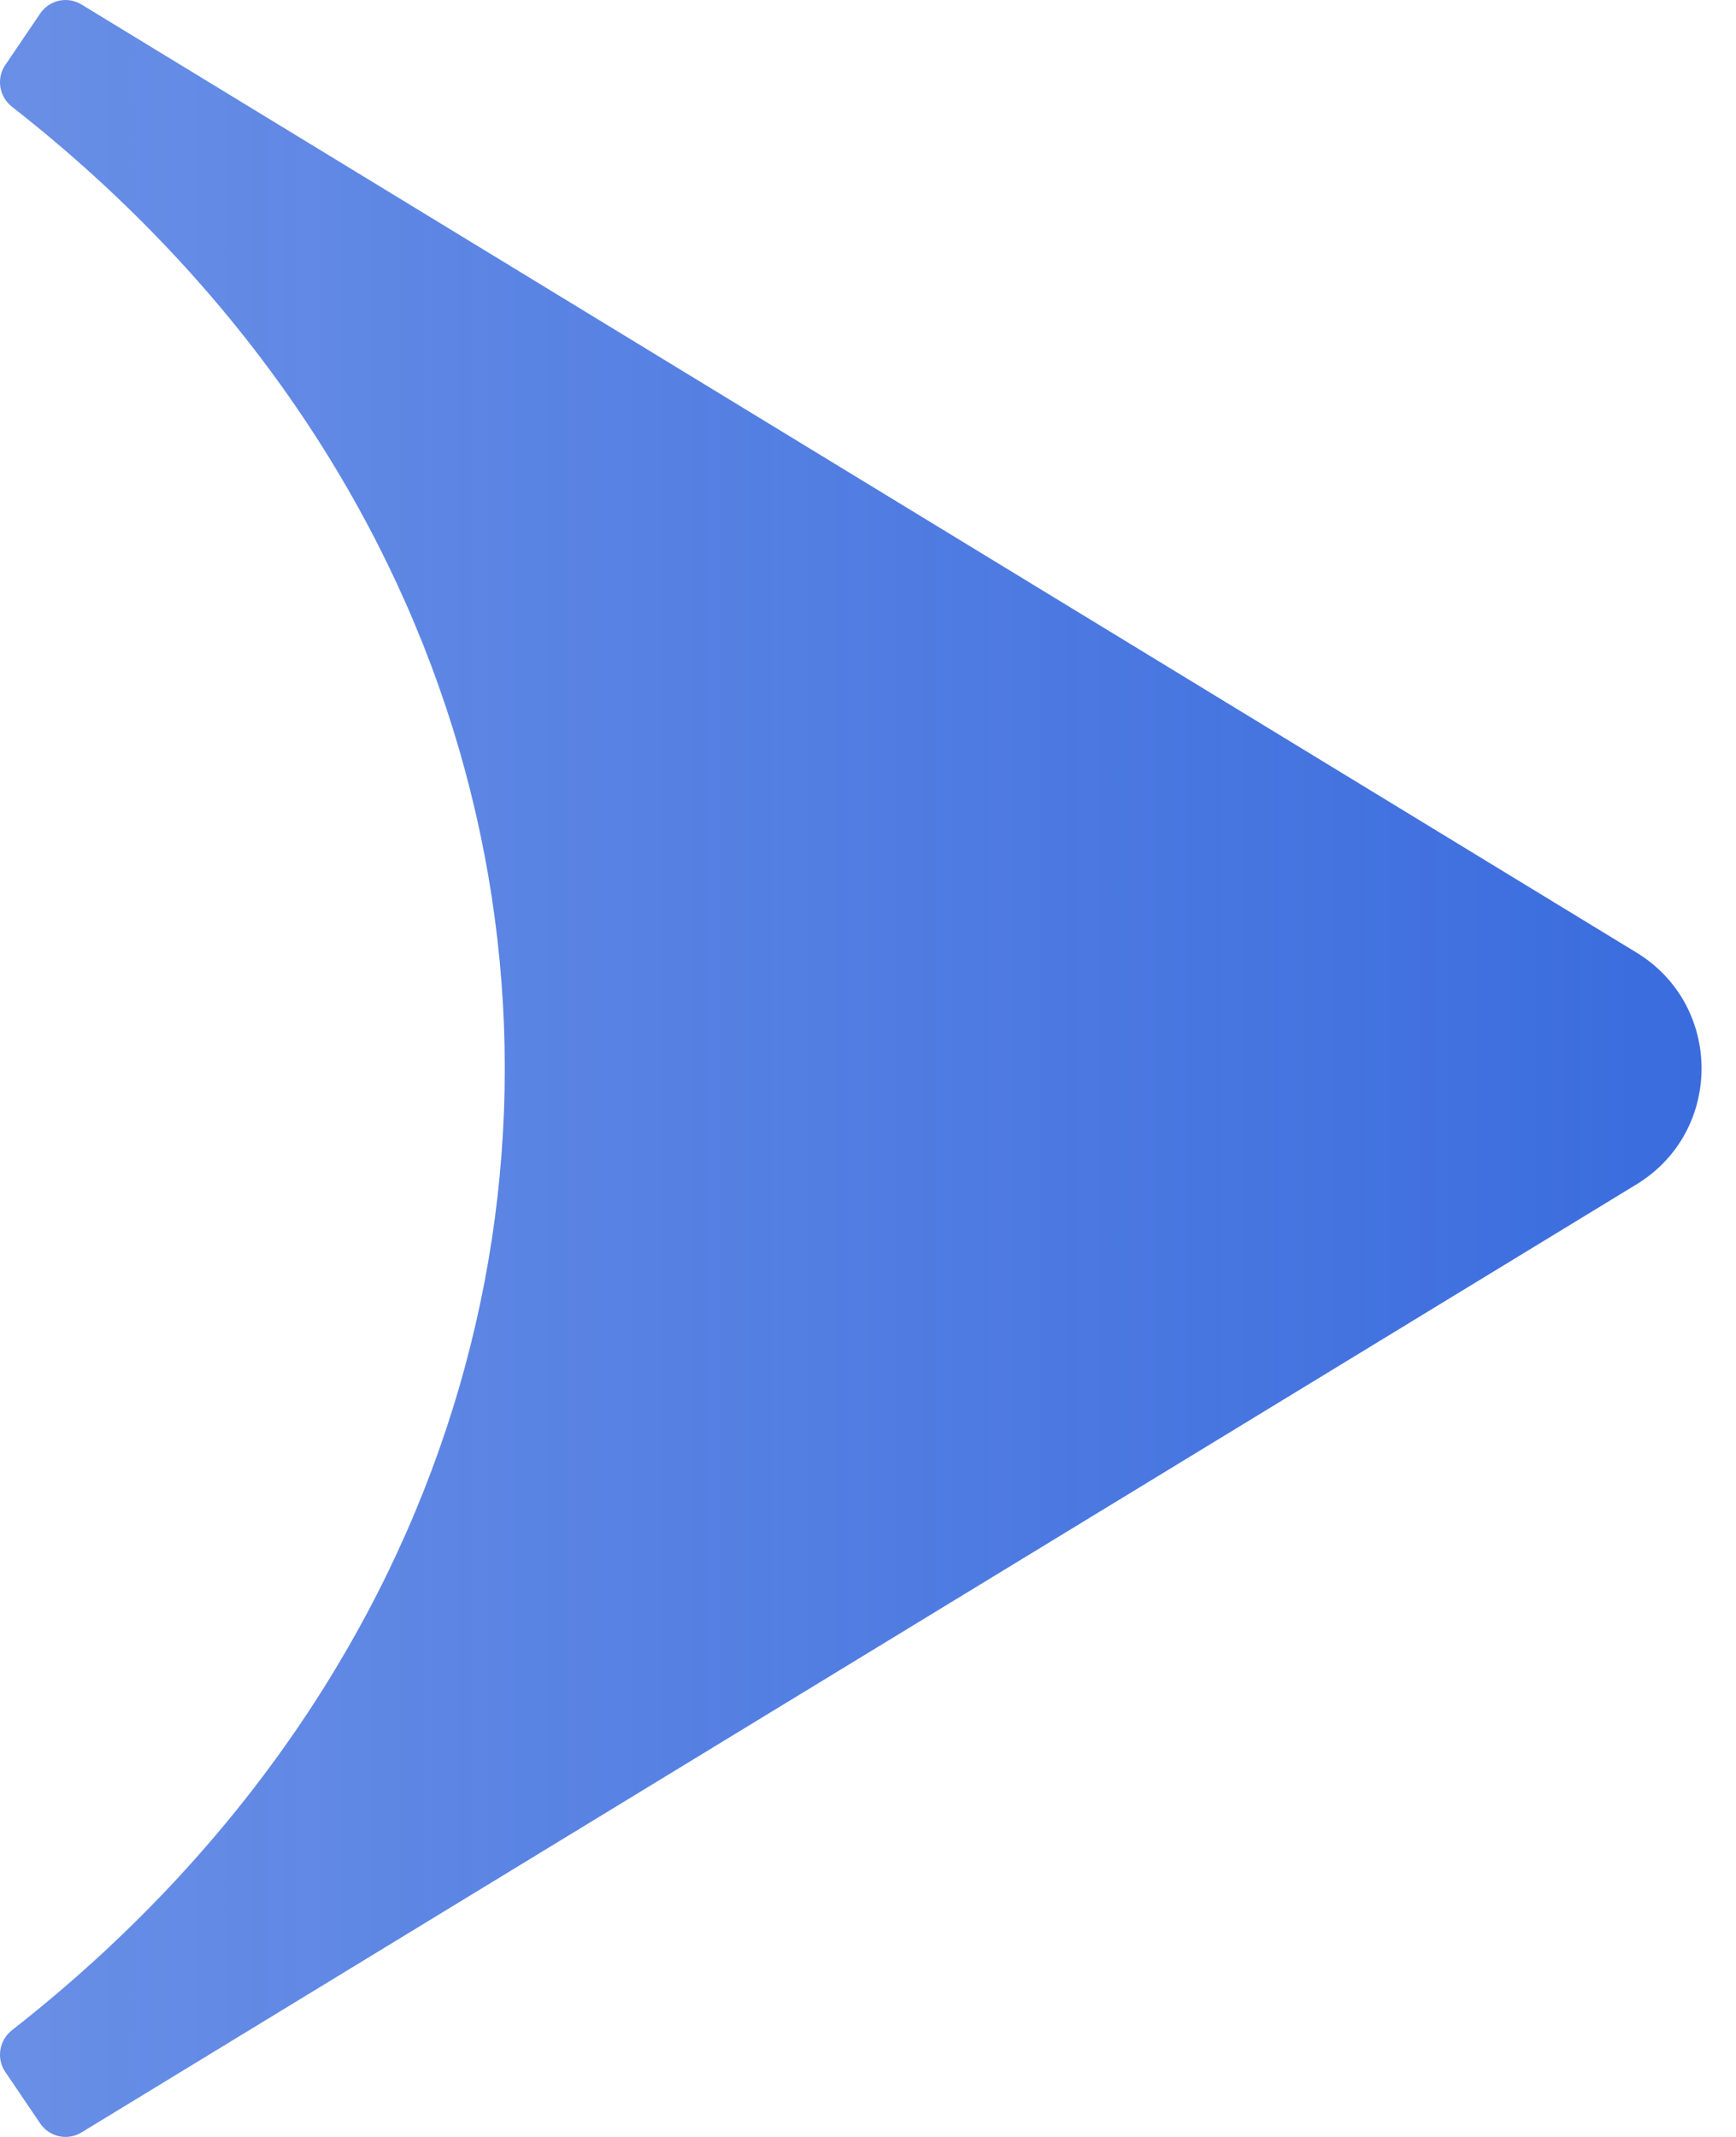 <svg width="26" height="32" viewBox="0 0 26 32" fill="none" xmlns="http://www.w3.org/2000/svg">
<path fill-rule="evenodd" clip-rule="evenodd" d="M1.22 31.933C1.011 32.06 0.74 32.001 0.603 31.799L0.079 31.026C-0.058 30.825 -0.012 30.551 0.18 30.401C1.907 29.05 3.326 27.527 4.443 25.895C8.599 19.822 8.599 12.178 4.443 6.105C3.326 4.473 1.907 2.95 0.18 1.599C-0.012 1.449 -0.058 1.175 0.079 0.974L0.603 0.201C0.74 -0.001 1.011 -0.06 1.22 0.067L24.509 14.264C25.809 15.056 25.809 16.944 24.509 17.736L1.22 31.933Z" fill="url(#paint0_linear_4095_35)"/>
<defs>
<linearGradient id="paint0_linear_4095_35" x1="28.458" y1="16.283" x2="-9.372" y2="16.283" gradientUnits="userSpaceOnUse">
<stop stop-color="#3568DD"/>
<stop offset="1" stop-color="#3568DD" stop-opacity="0.66"/>
</linearGradient>
</defs>
</svg>
